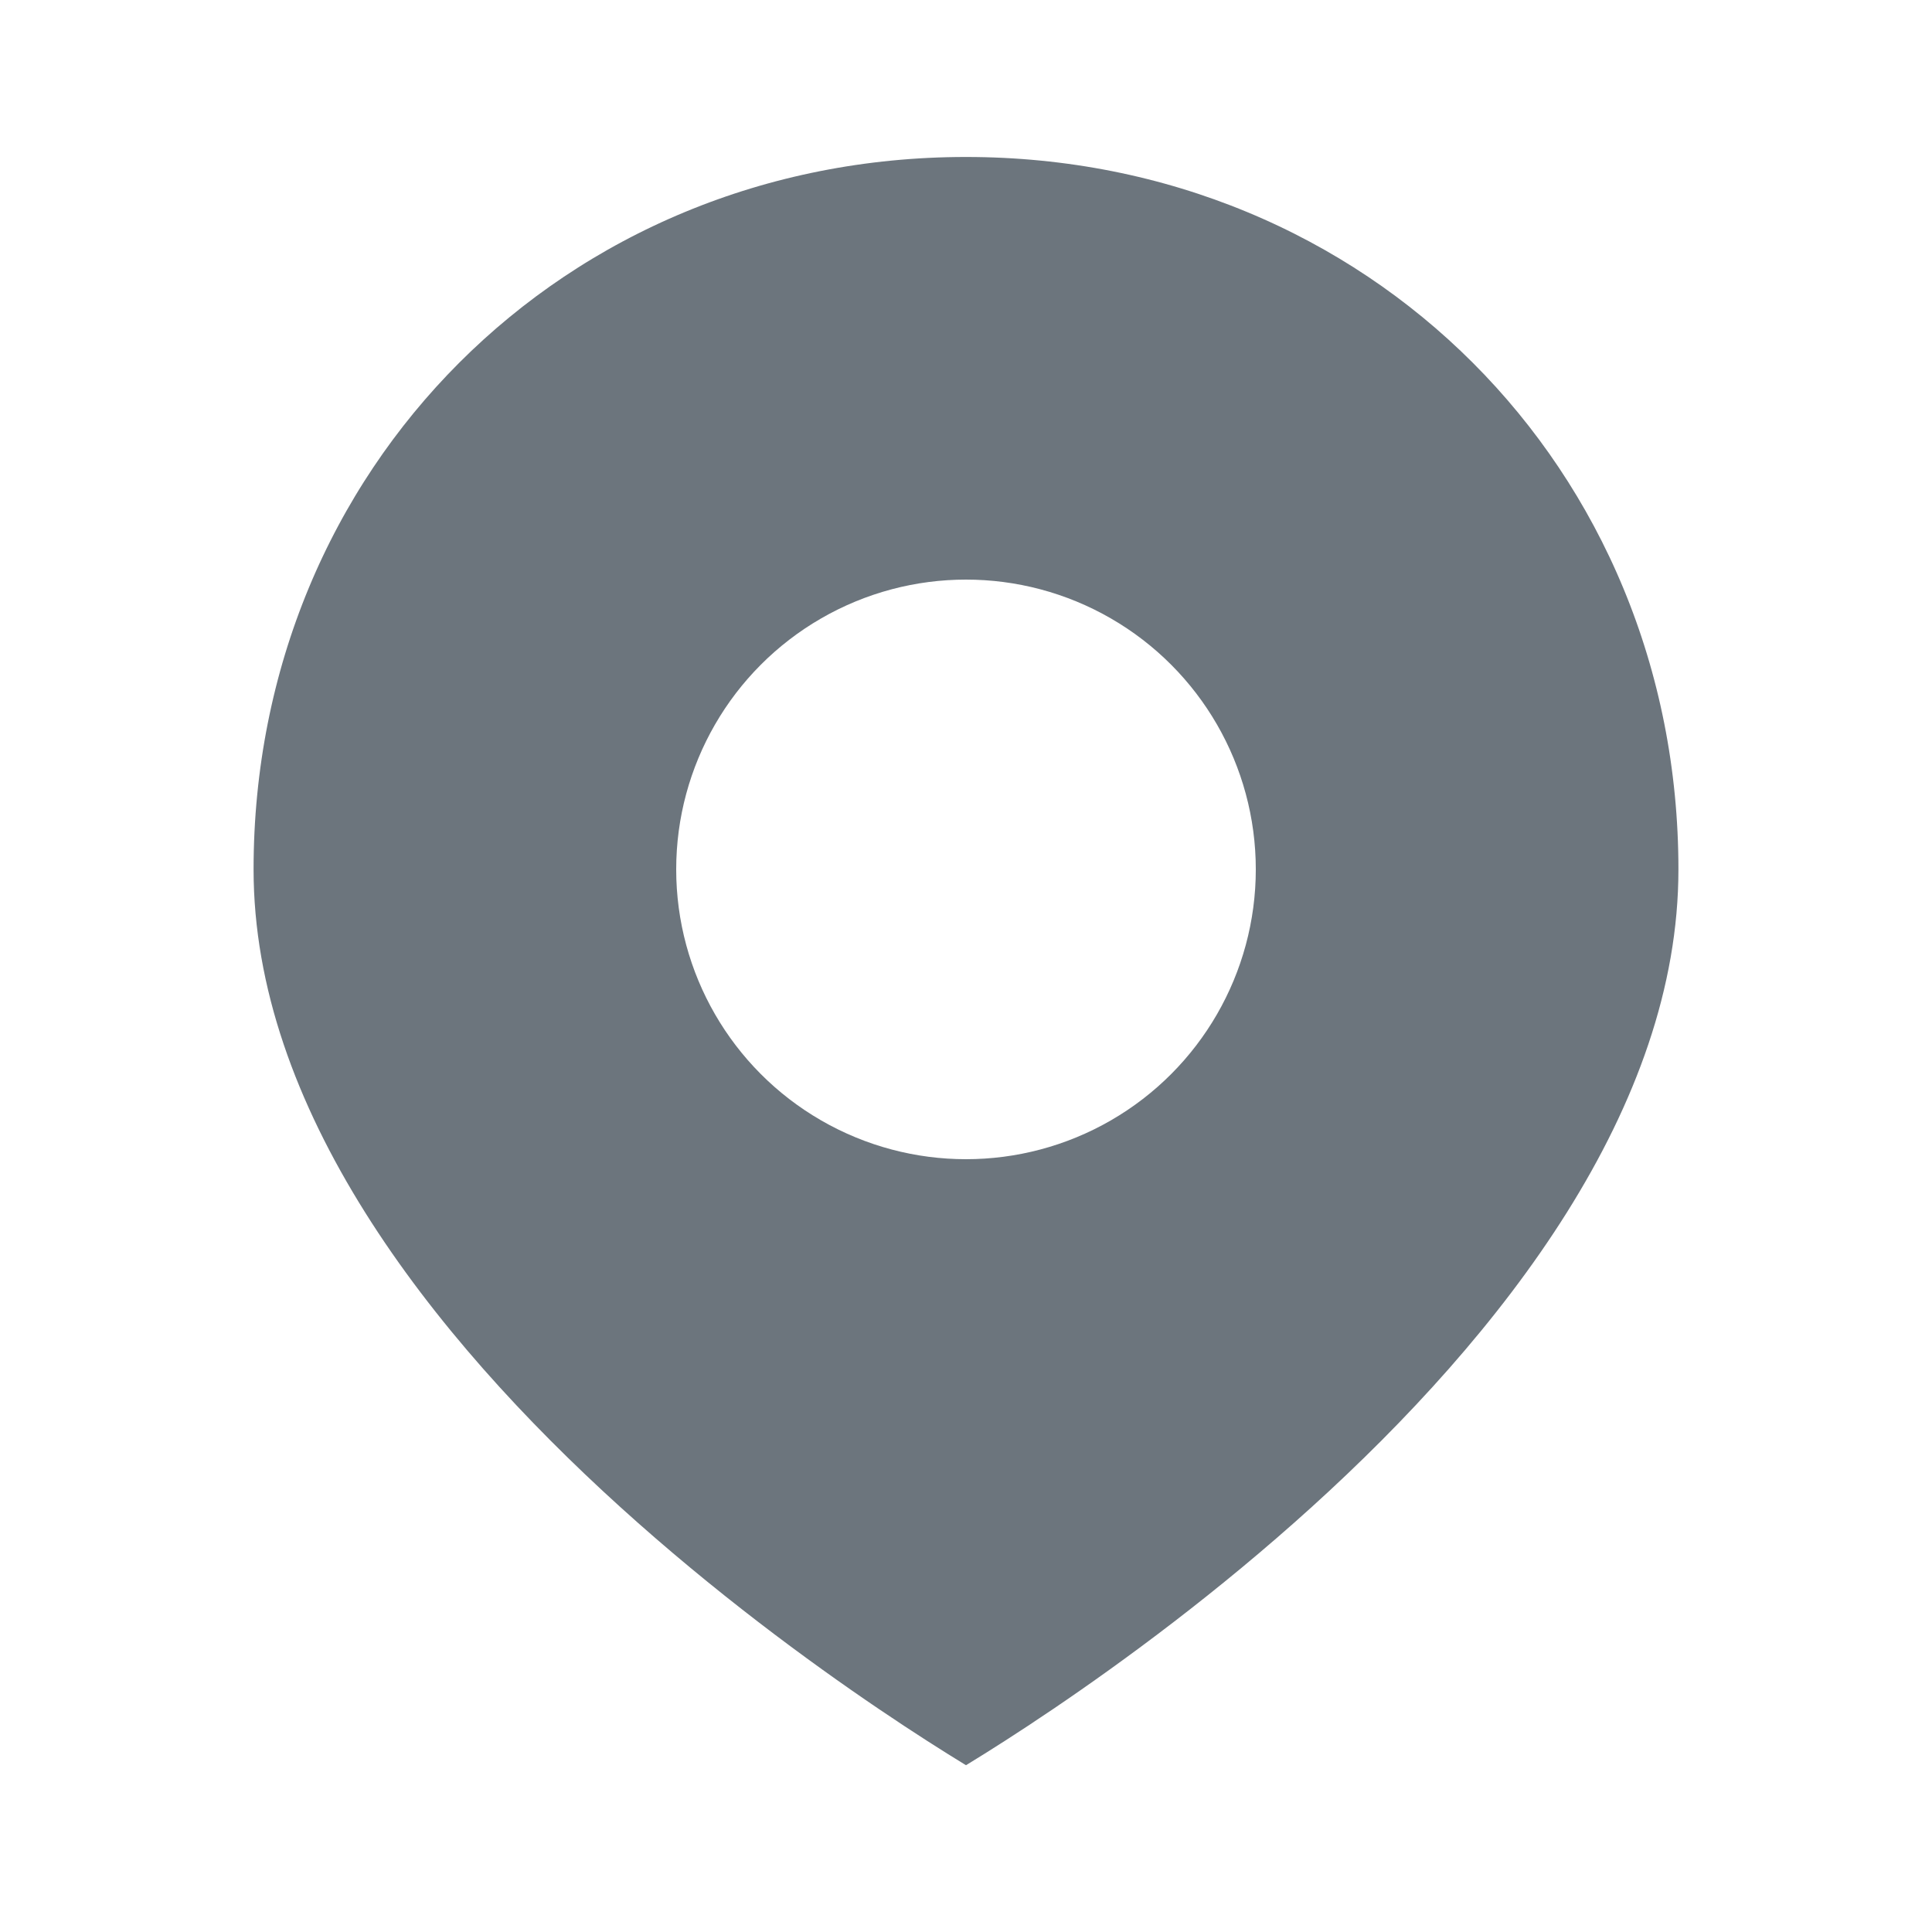 <?xml version="1.0" encoding="UTF-8"?>
<svg width="26" height="26" viewBox="0 0 40 40" xmlns="http://www.w3.org/2000/svg">
  <defs>
    <filter id="shadow" x="-20%" y="-20%" width="140%" height="140%">
      <feDropShadow dx="0" dy="1" stdDeviation="1.5" flood-color="#000" flood-opacity="0.35"/>
    </filter>
  </defs>
  <g filter="url(#shadow)">
    <path d="M20 2 C11 2 4 9 4 18 C4 29 20 38 20 38 C20 38 36 29 36 18 C36 9 29 2 20 2 Z" fill="#6c757d" stroke="#ffffff" stroke-width="2.5"/>
    <circle cx="20" cy="18" r="6" fill="#ffffff"/>
  </g>
</svg>
